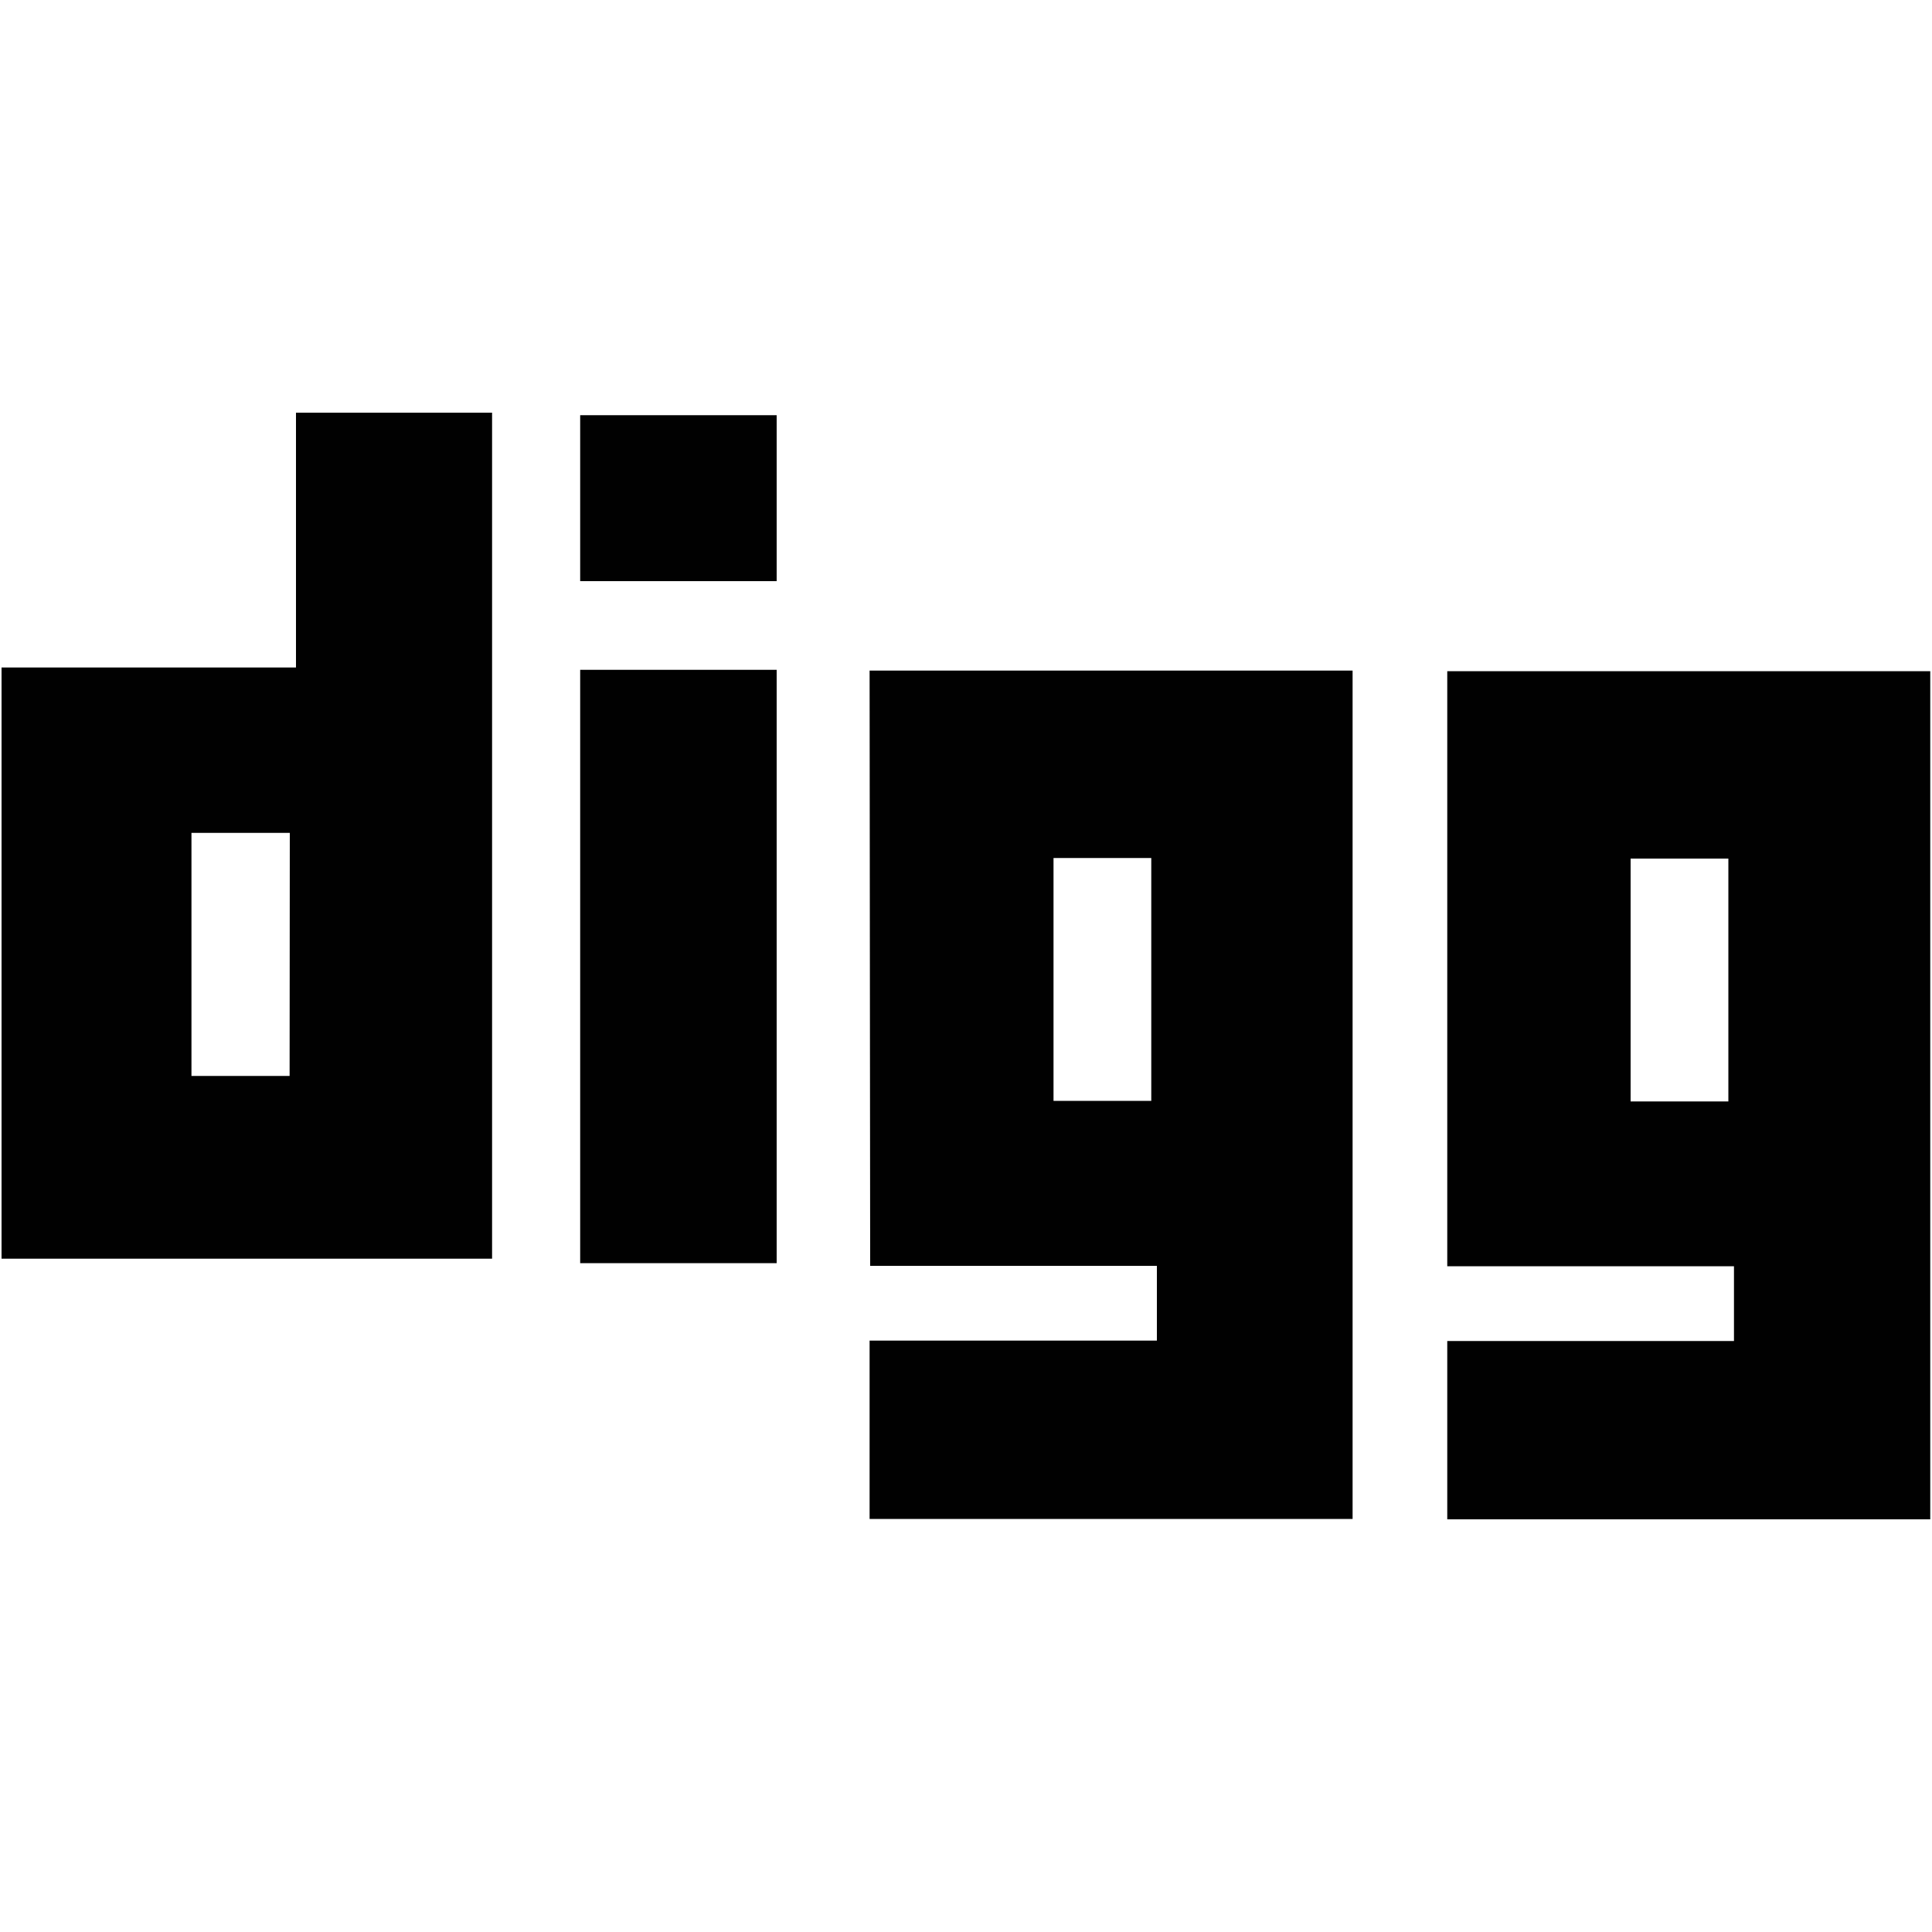 <?xml version="1.0" encoding="utf-8"?>
<!-- Generator: Adobe Illustrator 23.0.1, SVG Export Plug-In . SVG Version: 6.00 Build 0)  -->
<svg version="1.1" id="Layer_1" xmlns="http://www.w3.org/2000/svg" xmlns:xlink="http://www.w3.org/1999/xlink" x="0px" y="0px"
	 viewBox="0 0 1000 1000" style="enable-background:new 0 0 1000 1000;" xml:space="preserve">
<style type="text/css">
	.st0{fill:#010101;}
</style>
<path class="st0" d="M153.2,345.5H0.8v306h253.9V213.6H153.2V345.5z M149.9,556.9H99.1V431.1H150L149.9,556.9L149.9,556.9z
	 M450.4,655.2h148.4v38.7H450.1v92.3h250V347.1h-250L450.4,655.2z M545.3,444.1h50.6v125.7h-50.6V444.1z M749.1,347.4v308h148.4
	v38.7H749.1v92.3h250V347.4L749.1,347.4z M894.6,570.1H844V444.4h50.6V570.1z M300.3,214.9H402v85.9H300.3V214.9z M300.3,346.7H402
	v307.1H300.3V346.7z"/>
</svg>
